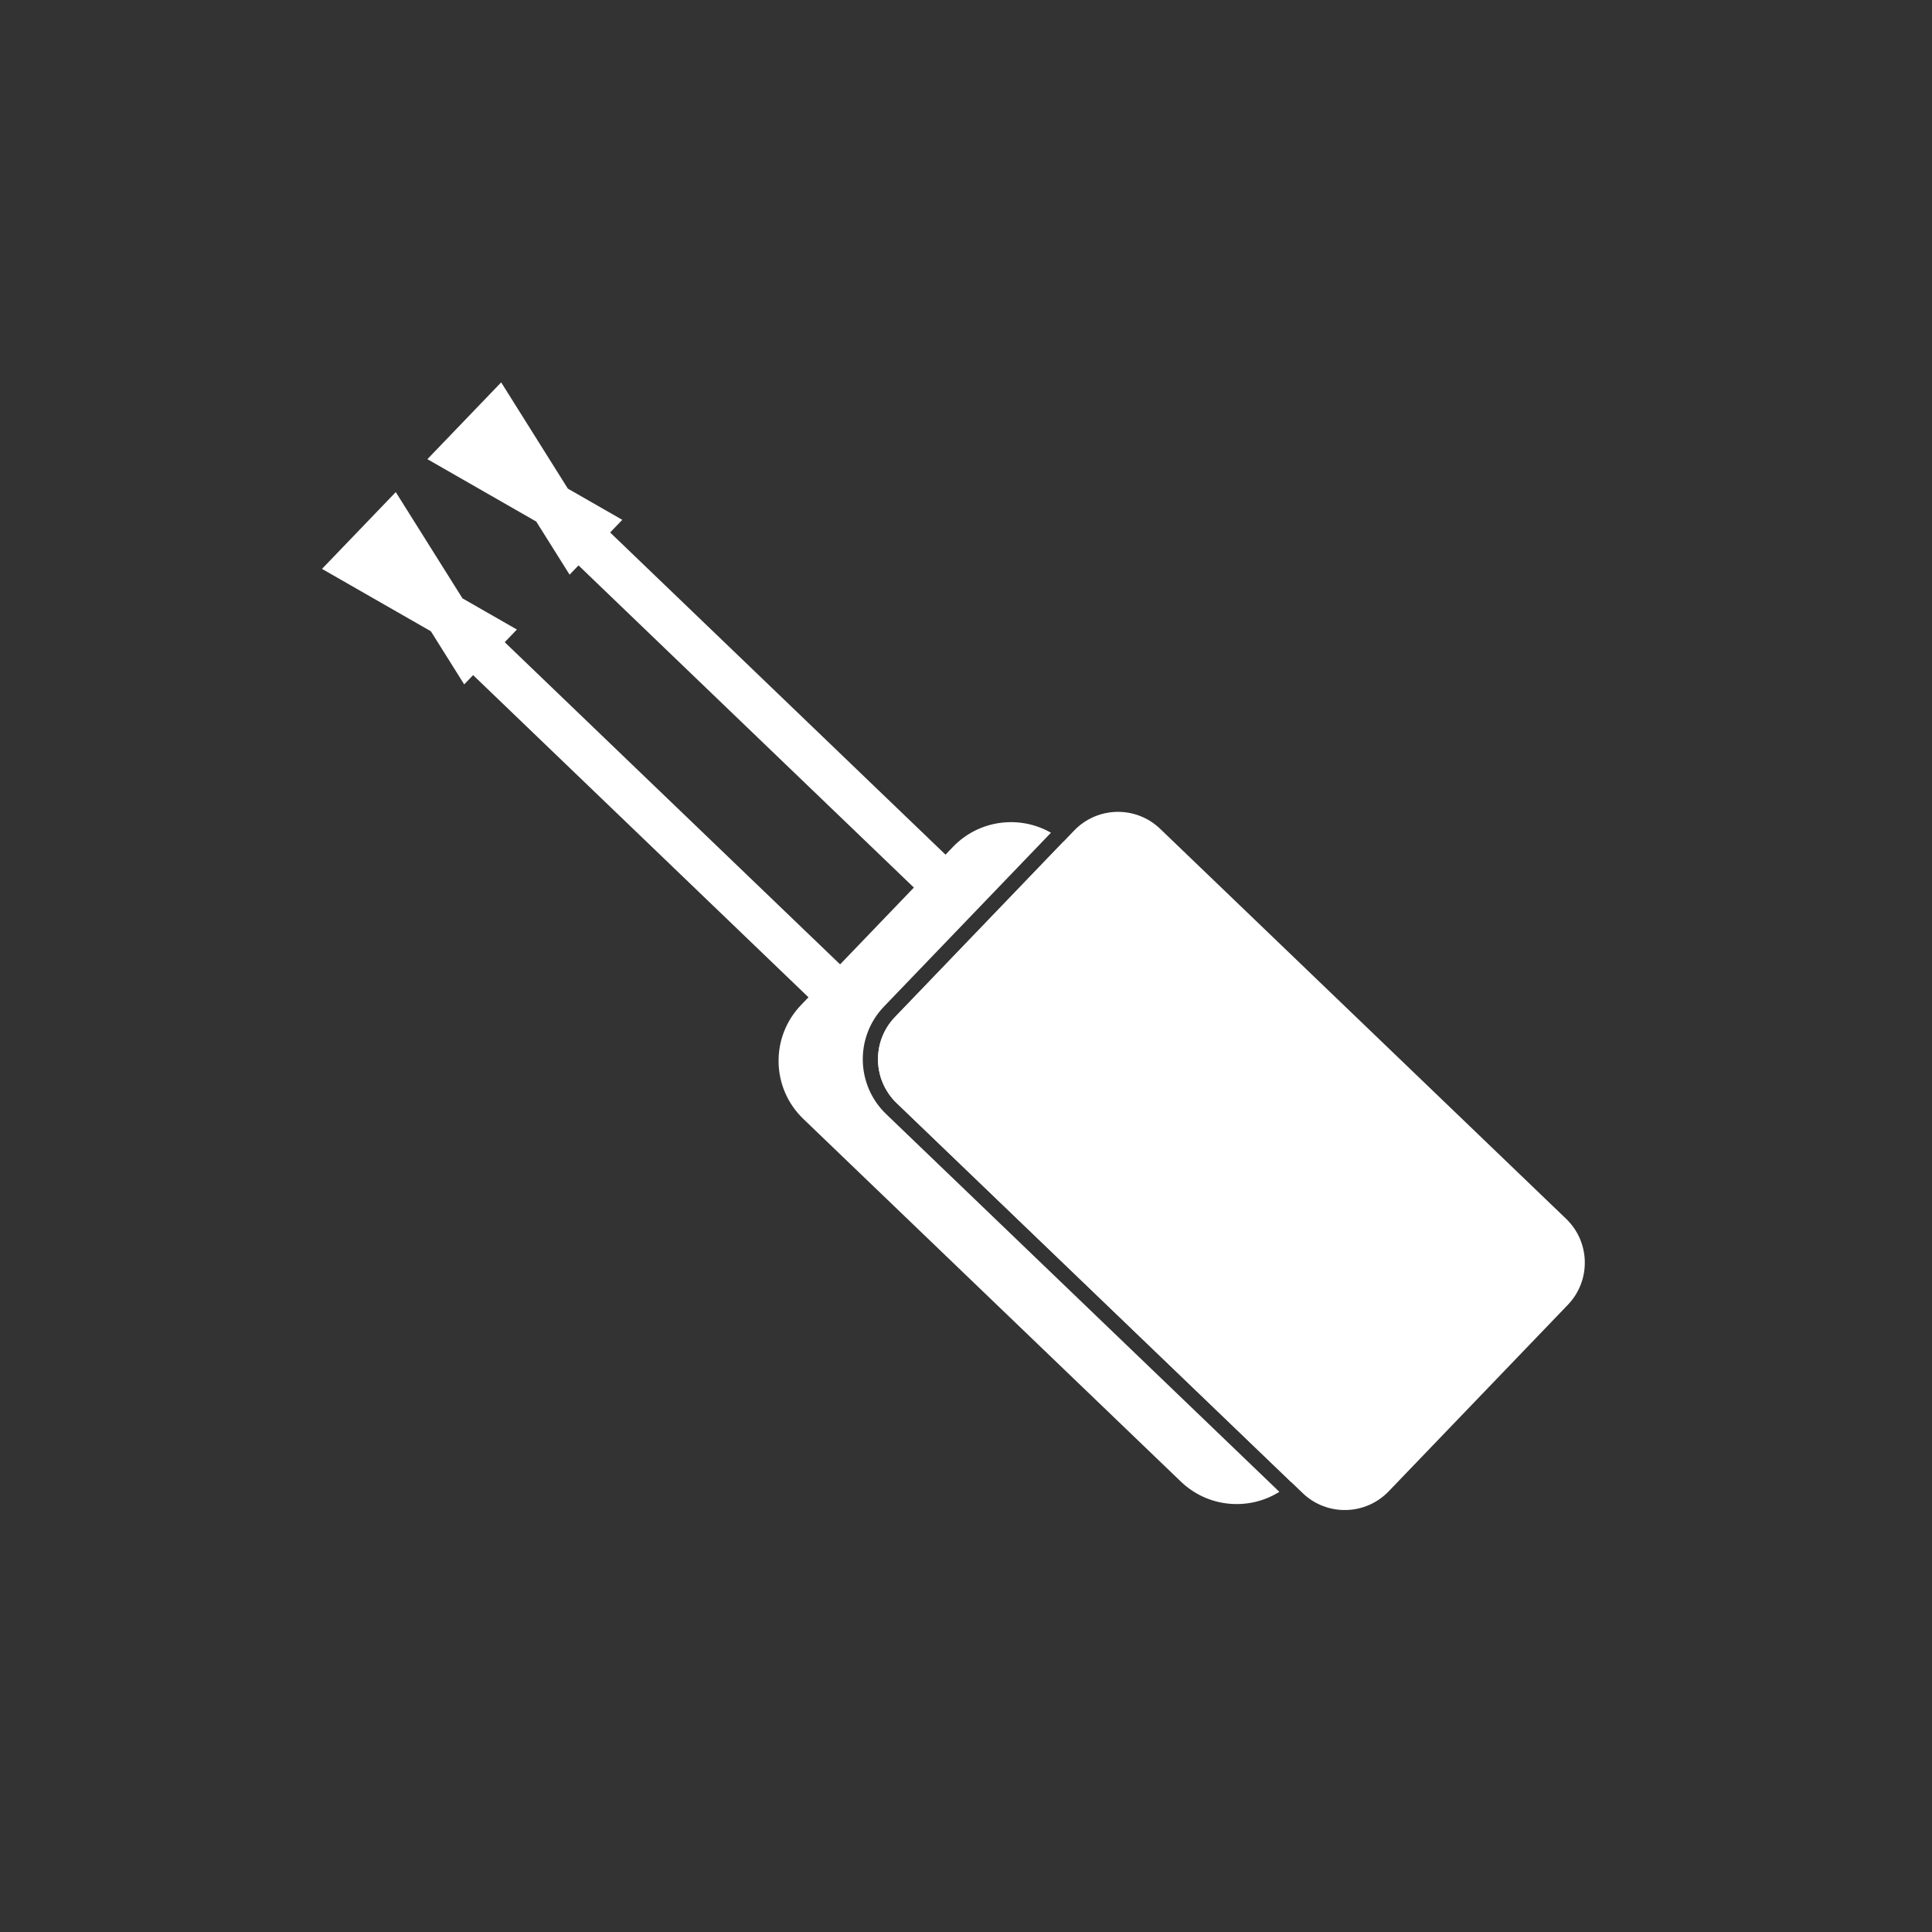 <svg width="96" height="96" viewBox="0 0 96 96" fill="none" xmlns="http://www.w3.org/2000/svg">
<rect x="0" y="0" width="96" height="96" fill="#333333" stroke="none"/>
<rect x="29.821" y="25.982" width="25.601" height="2.268" transform="rotate(43.85 29.821 25.982)" fill="white"/>
<rect x="24.774" y="31.617" width="24.877" height="2.268" transform="rotate(43.85 24.774 31.617)" fill="white"/>
<path d="M28.303 28.555L30.921 25.83L28.217 24.28L24.903 19L21.237 22.816L26.646 25.916L28.303 28.555Z" fill="white"/>
<path d="M23.066 34.007L25.684 31.281L22.98 29.732L19.666 24.452L16 28.268L21.409 31.367L23.066 34.007Z" fill="white"/>
<path d="M53.373 41.27C54.53 40.065 56.444 40.027 57.648 41.184L77.819 60.561C79.024 61.718 79.062 63.632 77.905 64.836L69.002 74.104C67.845 75.308 65.931 75.347 64.727 74.19L44.556 54.813C43.351 53.656 43.313 51.742 44.47 50.537L53.373 41.27Z" fill="white"/>
<path fill-rule="evenodd" clip-rule="evenodd" d="M52.221 41.378C50.666 40.488 48.65 40.731 47.352 42.081L39.802 49.941C38.272 51.534 38.322 54.066 39.915 55.596L58.678 73.621C60.029 74.918 62.054 75.079 63.571 74.129L44.032 55.358C42.527 53.912 42.479 51.519 43.925 50.014L52.221 41.378ZM52.845 41.819C52.901 41.867 52.955 41.916 53.008 41.967L71.771 59.992C73.364 61.523 73.415 64.055 71.885 65.648L64.334 73.507C64.283 73.561 64.231 73.612 64.177 73.662L44.556 54.813C43.352 53.656 43.313 51.742 44.47 50.538L52.845 41.819Z" fill="white"/>
</svg>
